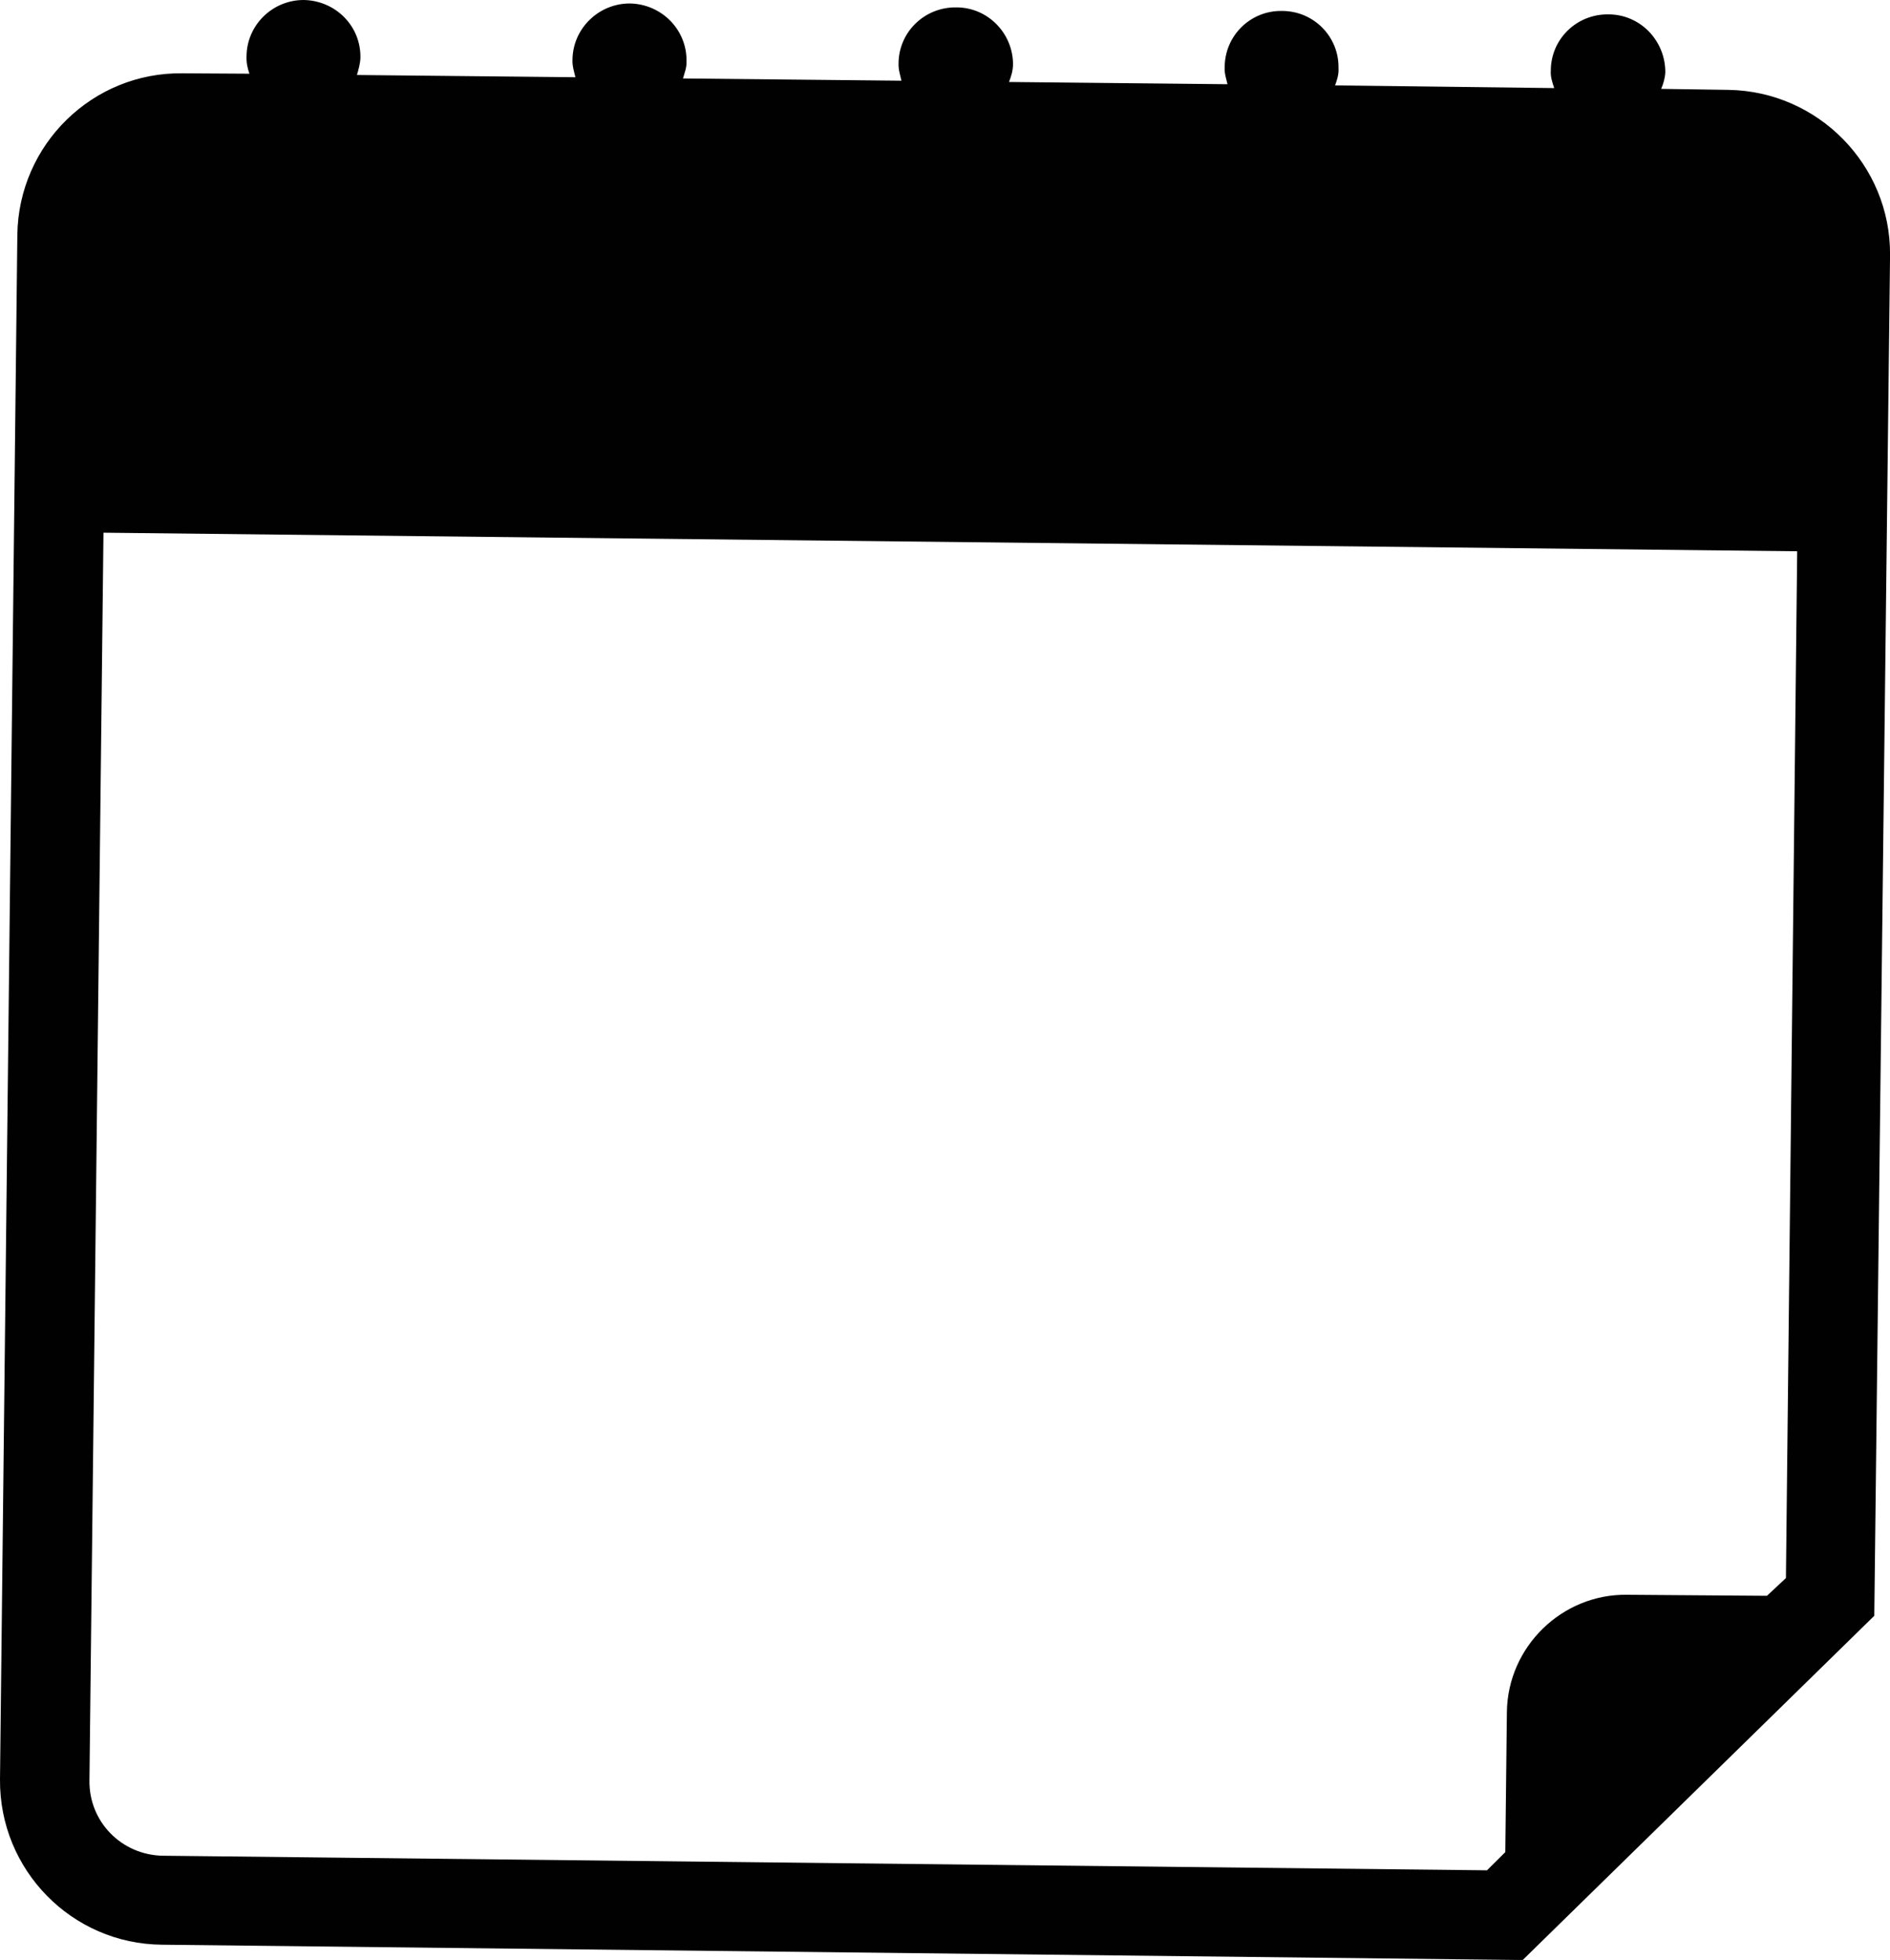 <?xml version="1.0" encoding="utf-8"?>
<!-- Generator: Adobe Illustrator 16.0.0, SVG Export Plug-In . SVG Version: 6.00 Build 0)  -->
<!DOCTYPE svg PUBLIC "-//W3C//DTD SVG 1.1//EN" "http://www.w3.org/Graphics/SVG/1.1/DTD/svg11.dtd">
<svg version="1.1" id="Capa_1" xmlns="http://www.w3.org/2000/svg" xmlns:xlink="http://www.w3.org/1999/xlink" x="0px" y="0px"
	 width="38.139px" height="39.542px" viewBox="0 0 38.139 39.542" enable-background="new 0 0 38.139 39.542" xml:space="preserve">
<g>
	<defs>
		<rect id="SVGID_1_" width="38.139" height="39.542"/>
	</defs>
	<clipPath id="SVGID_2_">
		<use xlink:href="#SVGID_1_"  overflow="visible"/>
	</clipPath>
	<path clip-path="url(#SVGID_2_)" fill="#010101" d="M36.039,31.837l-0.383,0.358l-2.824-0.021
		c-1.313-0.018-2.406,1.049-2.424,2.363l-0.032,2.829l-0.37,0.367L3.288,37.439c-0.835-0.013-1.496-0.687-1.483-1.52l0.283-25.172
		l34.178,0.375L36.039,31.837z M34.871,1.813l-1.35-0.02c0.045-0.103,0.078-0.218,0.084-0.336c0-0.642-0.509-1.165-1.143-1.167
		c-0.646-0.011-1.169,0.499-1.168,1.14c-0.008,0.119,0.029,0.228,0.069,0.347l-4.422-0.054c0.035-0.101,0.078-0.216,0.069-0.345
		c0.014-0.632-0.495-1.157-1.139-1.157c-0.635-0.012-1.158,0.496-1.158,1.14c-0.007,0.12,0.031,0.226,0.057,0.338l-4.409-0.045
		c0.044-0.116,0.077-0.218,0.081-0.348c0.003-0.632-0.506-1.155-1.138-1.157c-0.647-0.012-1.169,0.498-1.172,1.131
		c-0.004,0.13,0.034,0.238,0.058,0.348l-4.408-0.045c0.031-0.113,0.077-0.217,0.071-0.344c0.013-0.634-0.497-1.157-1.143-1.169
		c-0.631-0.001-1.154,0.507-1.158,1.141c-0.004,0.128,0.034,0.236,0.059,0.347L7.203,1.513c0.032-0.113,0.065-0.225,0.07-0.345
		C7.285,0.521,6.767,0.013,6.133,0C5.5-0.003,4.977,0.507,4.975,1.14C4.97,1.269,4.996,1.378,5.033,1.487L3.686,1.479
		C1.866,1.453,0.375,2.917,0.35,4.735L0,35.901c-0.014,1.828,1.451,3.318,3.269,3.333l27.458,0.309l7.095-6.945L38.14,5.146
		C38.154,3.331,36.689,1.838,34.871,1.813"/>
</g>
</svg>
